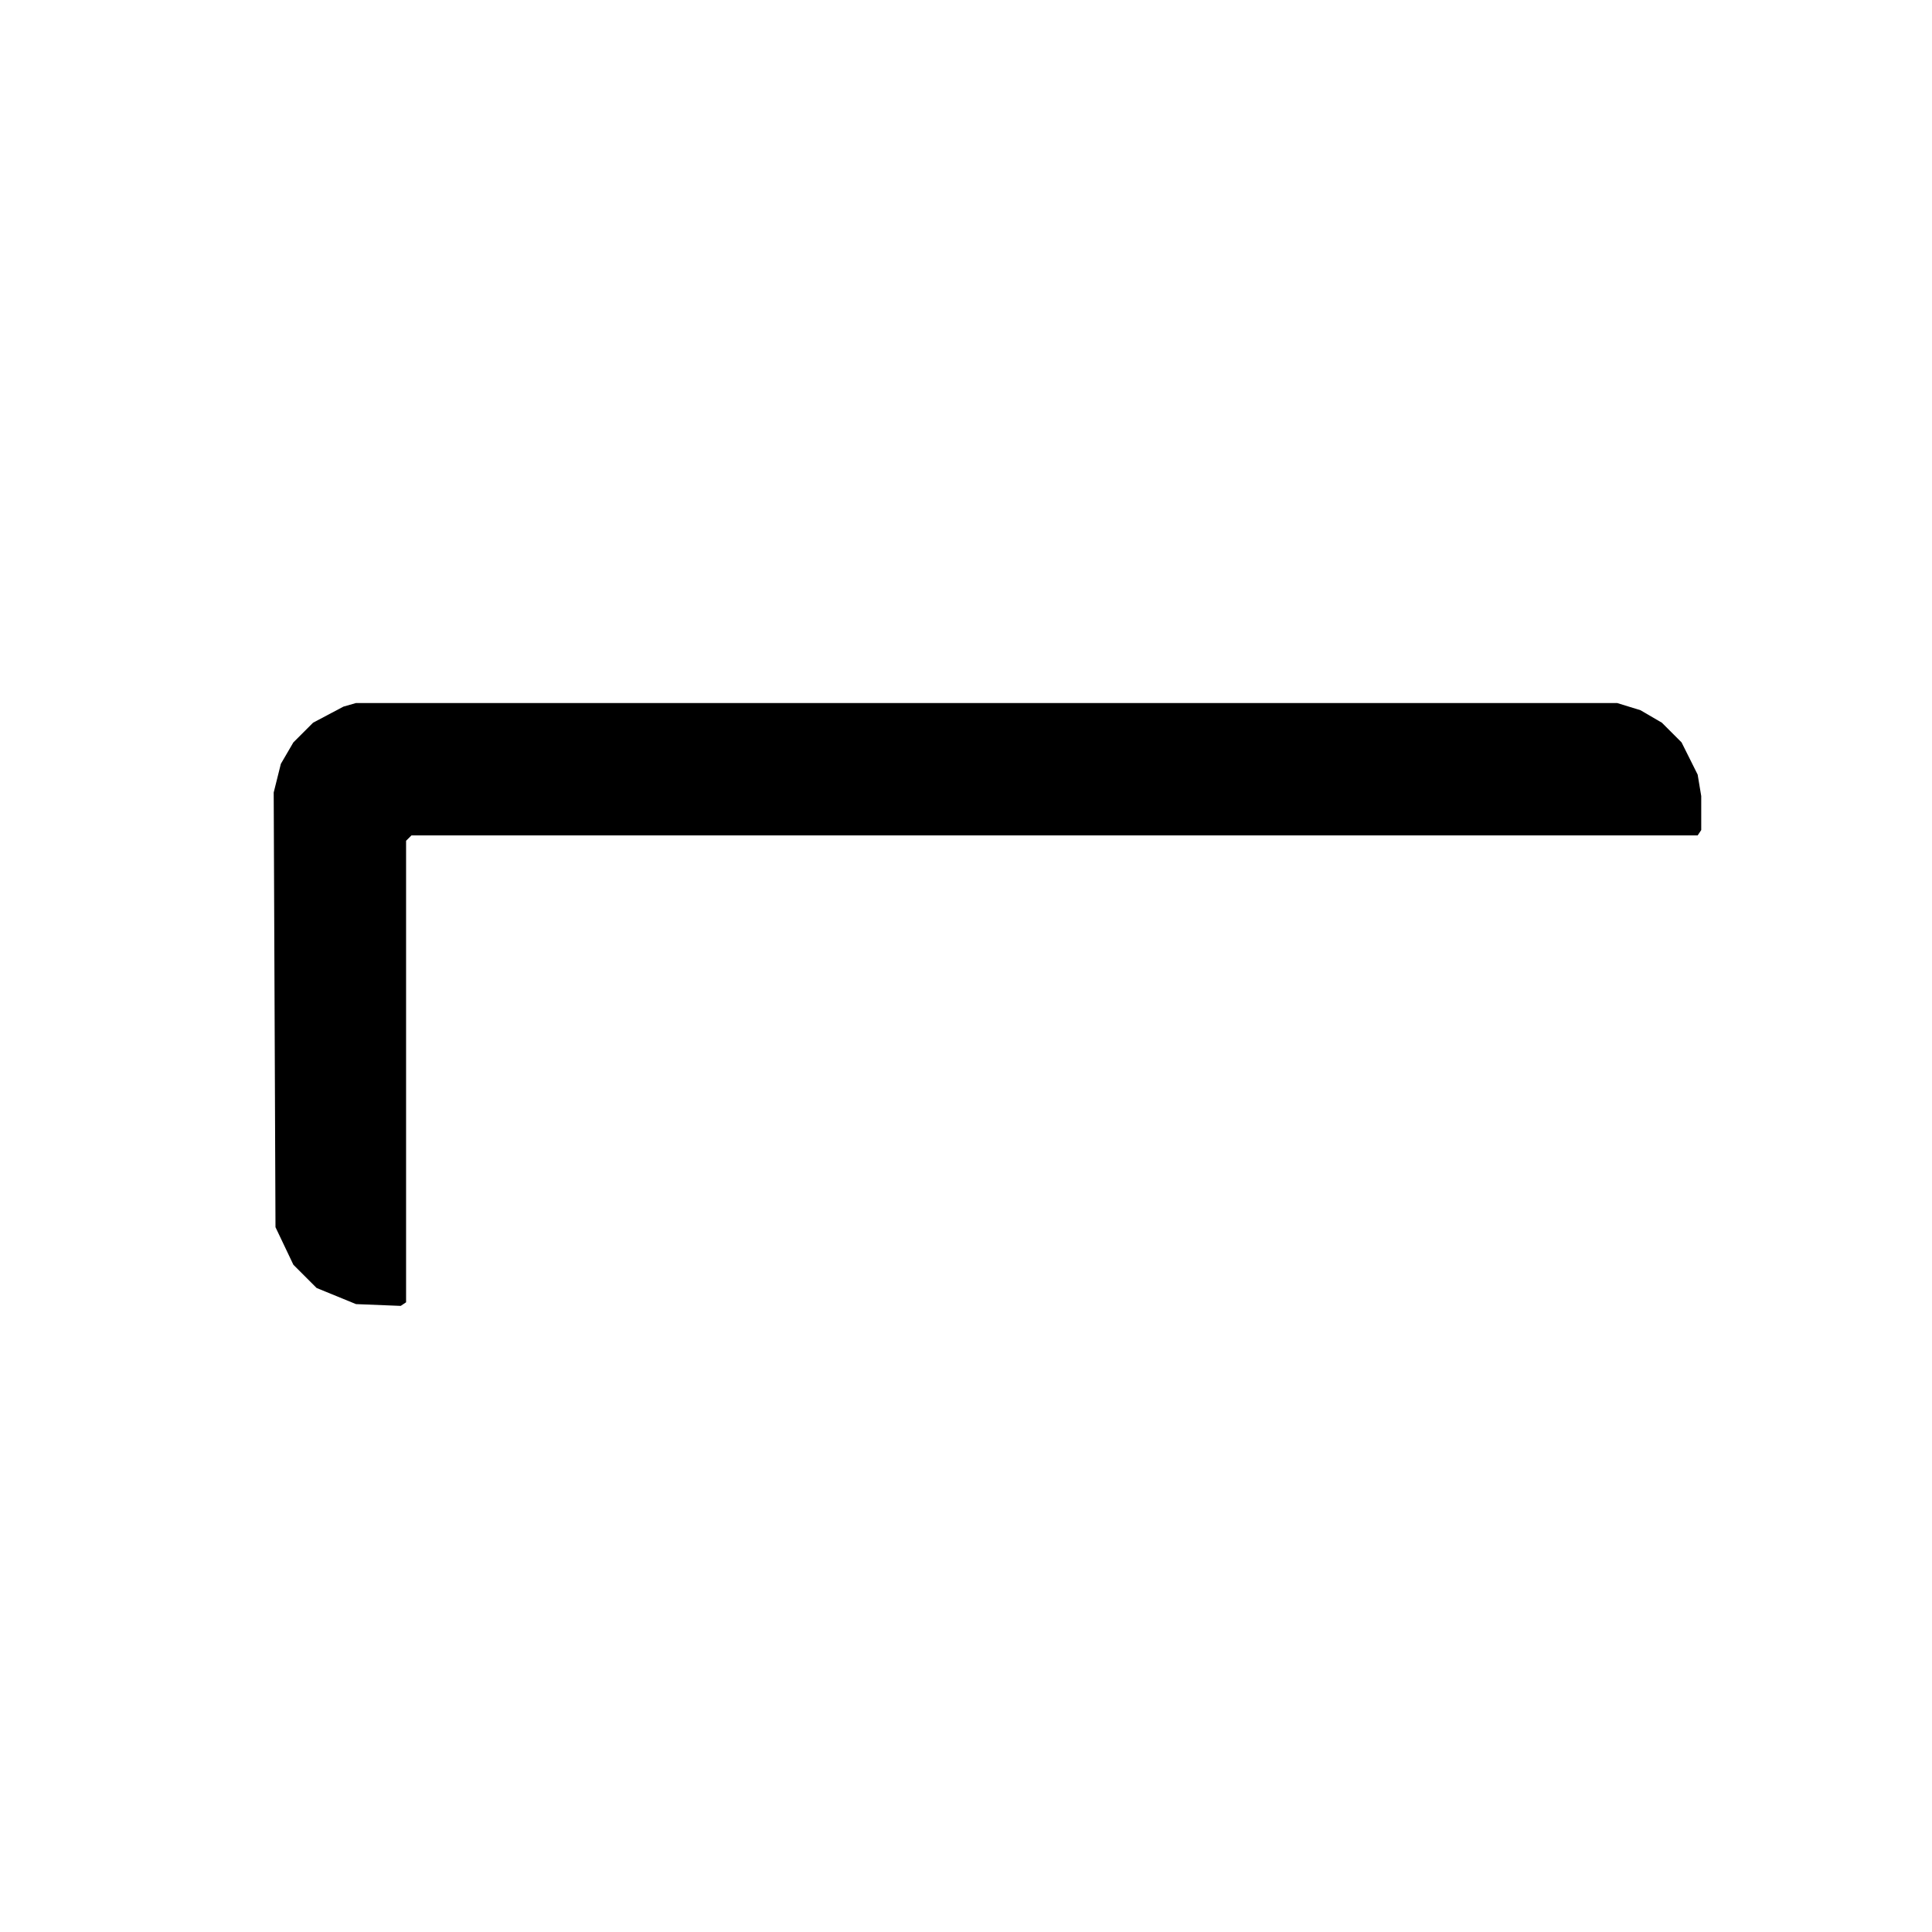<?xml version="1.0" encoding="utf-8"?>
<svg xmlns="http://www.w3.org/2000/svg" width="1080" height="1080" viewBox="0 0 1080 1080">
  <path d="M154,686 L164,707 L177,720 L199,729 L224,730 L227,728 L227,470 L230,467 L949,467 L951,464 L951,445 L949,433 L940,415 L929,404 L917,397 L904,393 L199,393 L192,395 L175,404 L164,415 L157,427 L153,443 Z" fill="#000000" fill-rule="evenodd"/>
</svg>